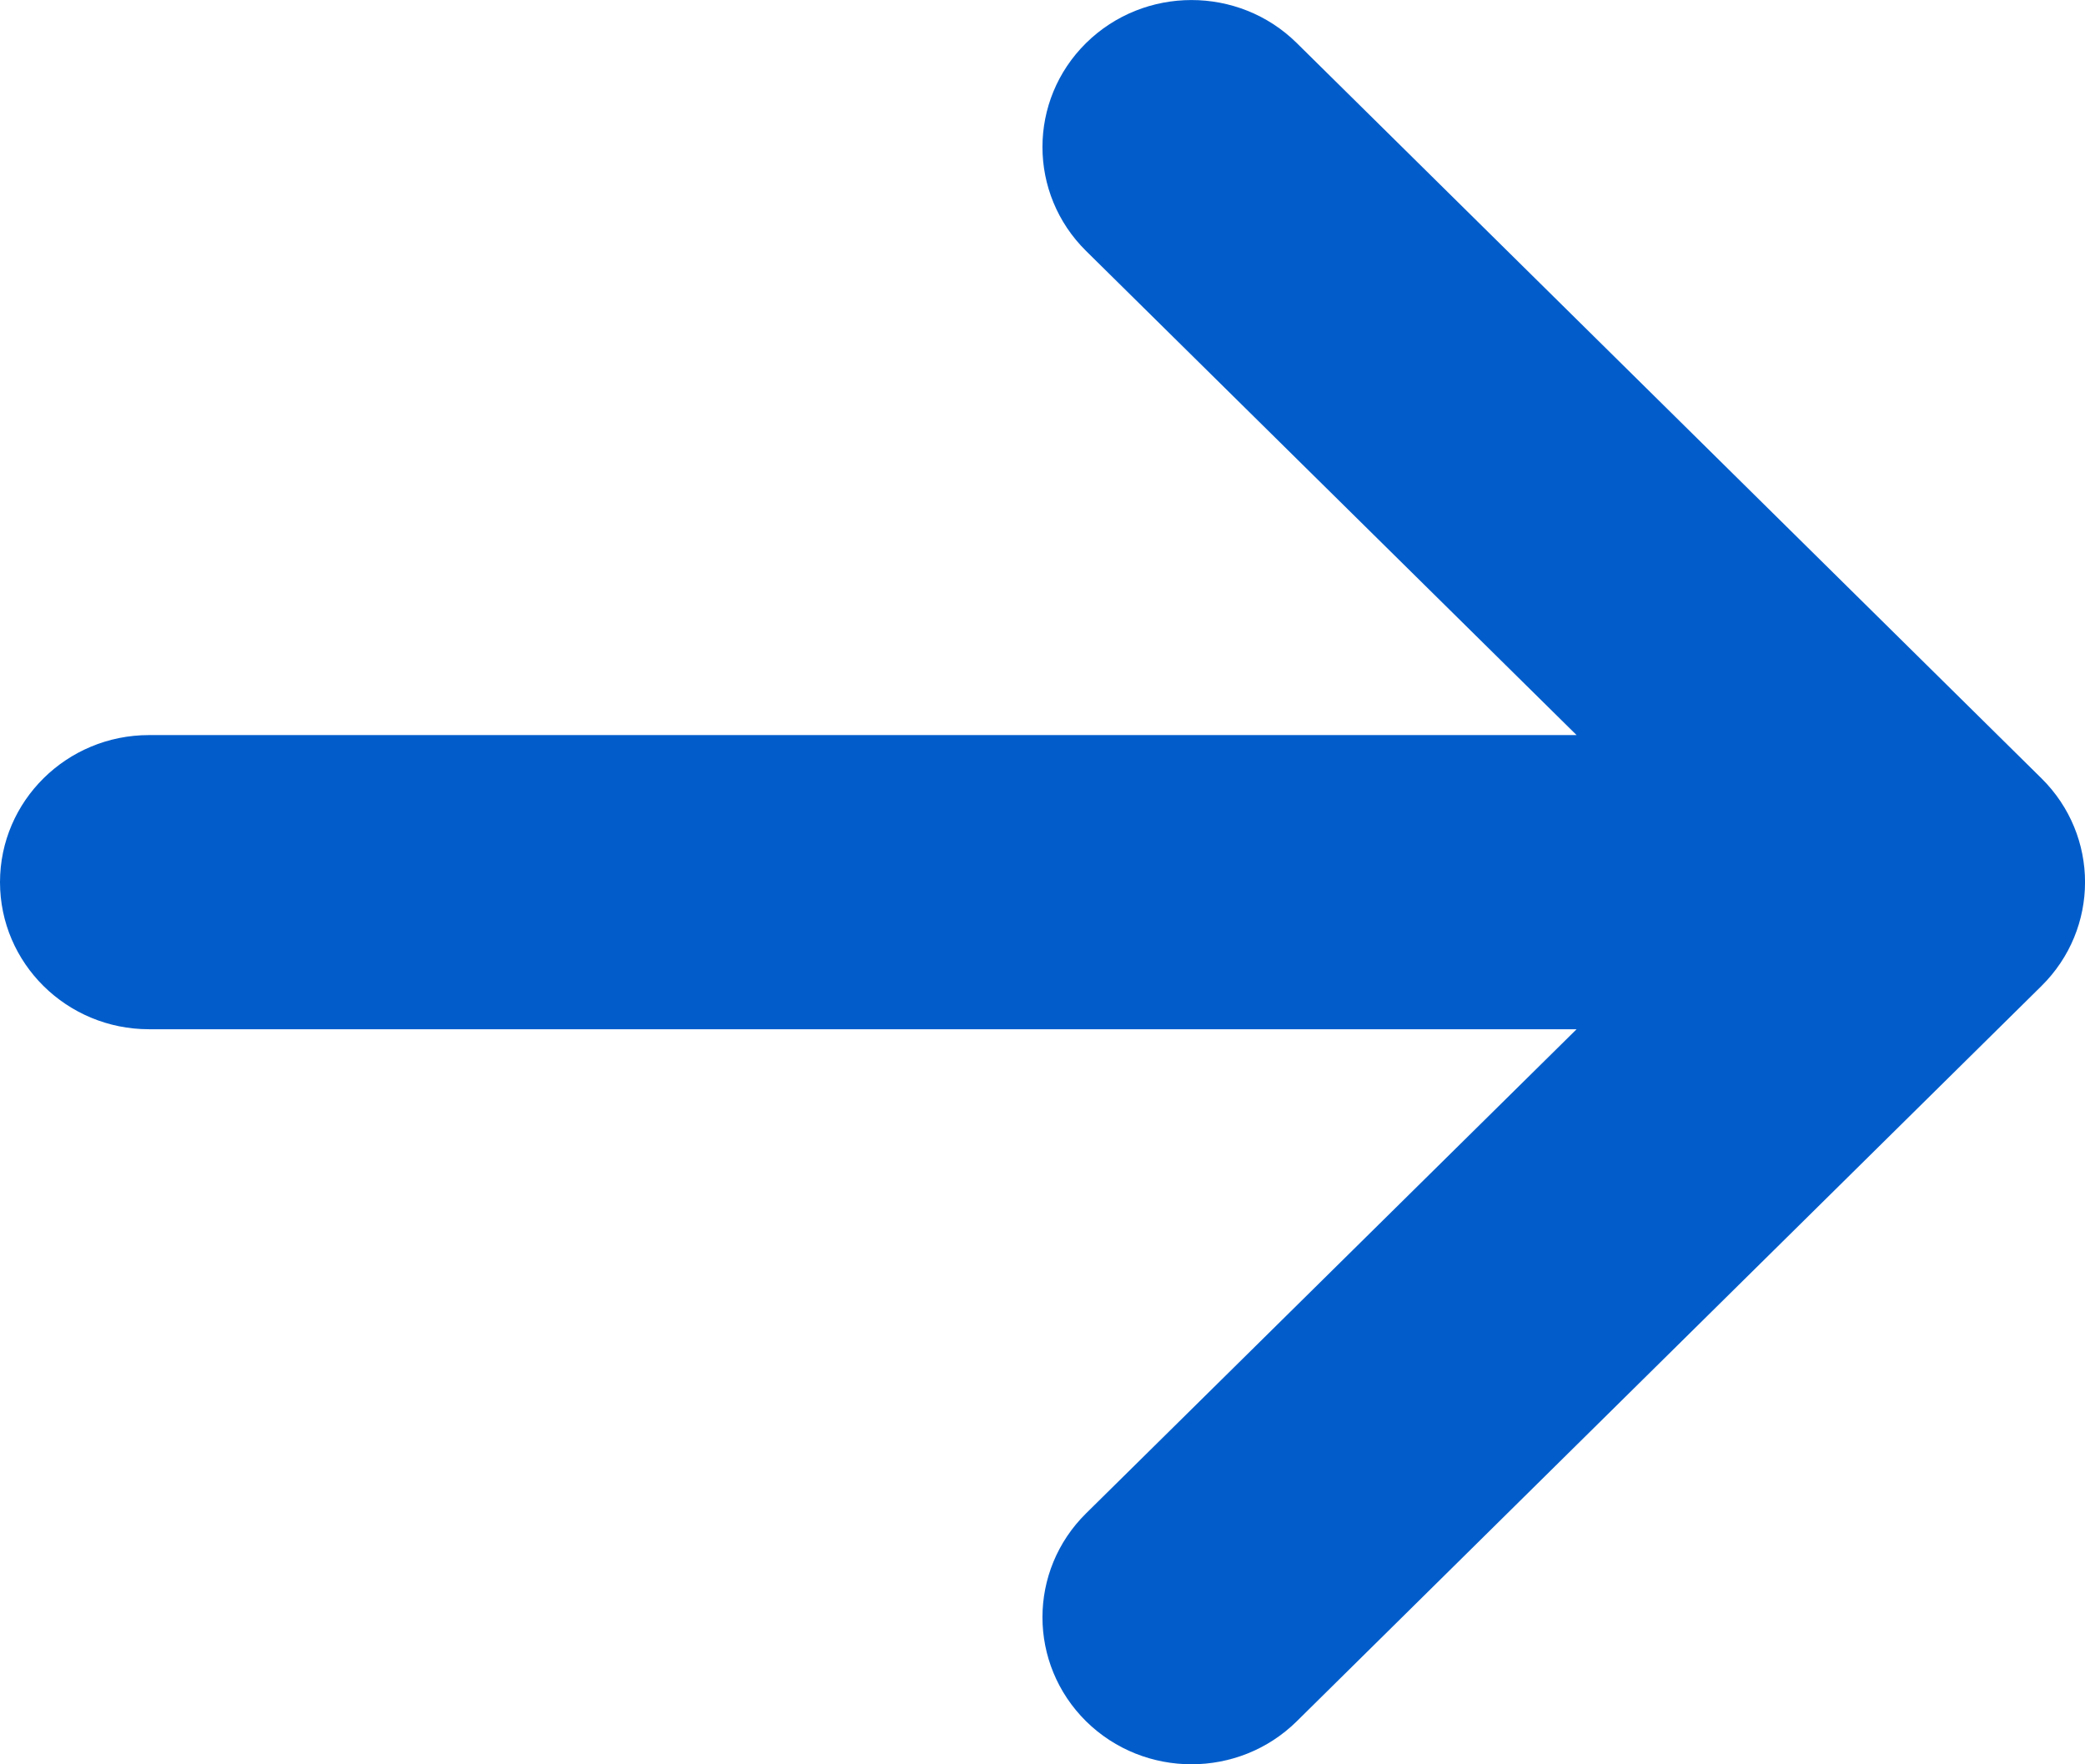 <svg width="13" height="11" viewBox="0 0 13 11" fill="none" xmlns="http://www.w3.org/2000/svg">
<path fill-rule="evenodd" clip-rule="evenodd" d="M6.772 0.268C7.135 -0.089 7.723 -0.089 8.085 0.268L12.728 4.852C13.091 5.21 13.091 5.79 12.728 6.148L8.085 10.732C7.723 11.089 7.135 11.089 6.772 10.732C6.409 10.373 6.409 9.793 6.772 9.435L9.83 6.417H0.929C0.416 6.417 0 6.006 0 5.5C0 4.994 0.416 4.583 0.929 4.583H9.83L6.772 1.565C6.409 1.207 6.409 0.626 6.772 0.268Z" fill="#025dcb"/>
</svg>
